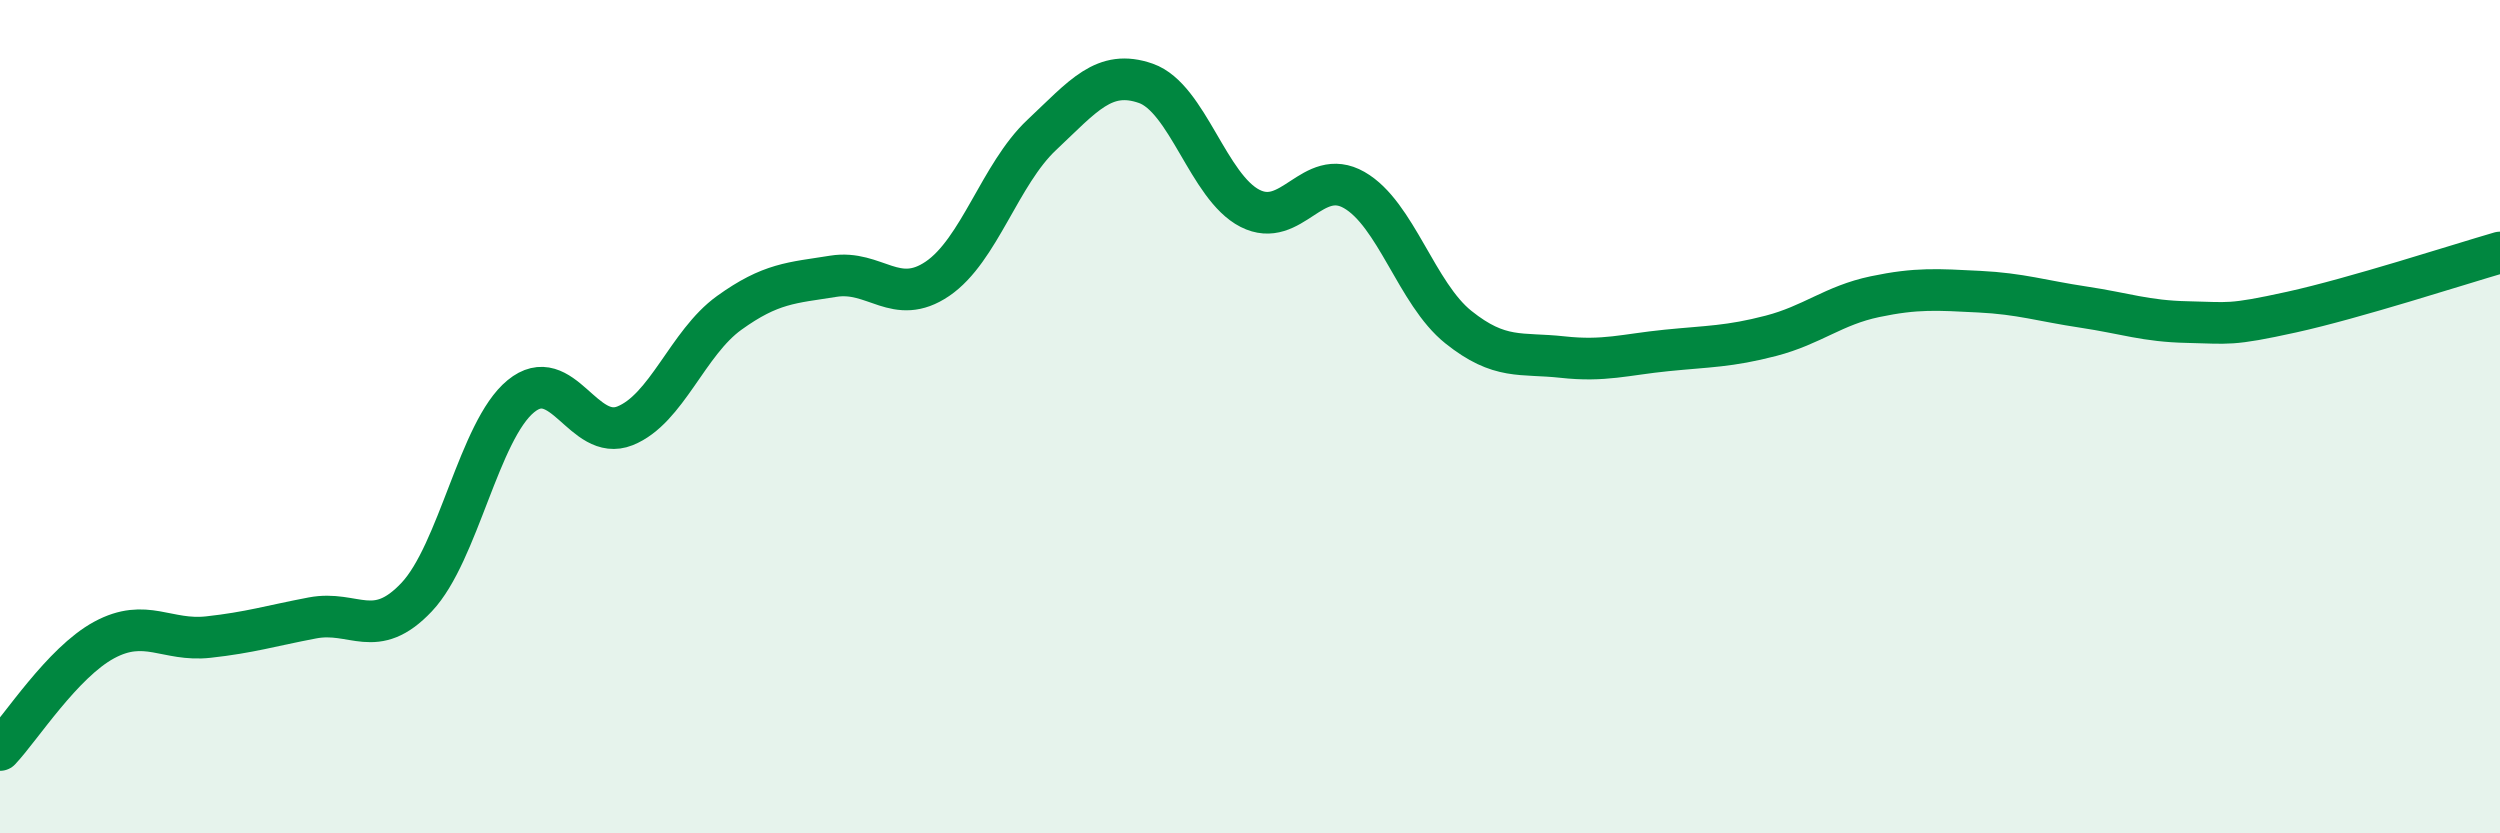 
    <svg width="60" height="20" viewBox="0 0 60 20" xmlns="http://www.w3.org/2000/svg">
      <path
        d="M 0,18 C 0.5,17.47 1.5,15.9 2.5,15.36 C 3.5,14.82 4,15.4 5,15.29 C 6,15.18 6.5,15.02 7.5,14.83 C 8.5,14.64 9,15.39 10,14.33 C 11,13.27 11.5,10.33 12.5,9.51 C 13.5,8.69 14,10.62 15,10.22 C 16,9.82 16.5,8.23 17.5,7.51 C 18.5,6.79 19,6.79 20,6.63 C 21,6.47 21.5,7.37 22.5,6.69 C 23.5,6.01 24,4.18 25,3.24 C 26,2.3 26.5,1.65 27.5,2 C 28.5,2.35 29,4.49 30,5 C 31,5.51 31.5,3.99 32.5,4.56 C 33.5,5.13 34,7.05 35,7.85 C 36,8.65 36.5,8.46 37.5,8.57 C 38.5,8.68 39,8.51 40,8.41 C 41,8.31 41.5,8.32 42.5,8.06 C 43.5,7.8 44,7.33 45,7.12 C 46,6.91 46.5,6.95 47.5,7 C 48.5,7.05 49,7.22 50,7.37 C 51,7.52 51.5,7.71 52.5,7.73 C 53.5,7.75 53.5,7.82 55,7.49 C 56.5,7.16 59,6.35 60,6.06L60 20L0 20Z"
        fill="#008740"
        opacity="0.1"
        stroke-linecap="round"
        stroke-linejoin="round"
      />
      <path
        d="M 0,18 C 0.5,17.47 1.5,15.9 2.5,15.36 C 3.5,14.82 4,15.4 5,15.29 C 6,15.18 6.5,15.02 7.5,14.83 C 8.5,14.64 9,15.39 10,14.33 C 11,13.27 11.5,10.33 12.5,9.51 C 13.5,8.69 14,10.62 15,10.22 C 16,9.82 16.5,8.23 17.5,7.51 C 18.5,6.79 19,6.79 20,6.63 C 21,6.47 21.5,7.37 22.5,6.69 C 23.5,6.01 24,4.18 25,3.24 C 26,2.3 26.5,1.65 27.5,2 C 28.5,2.35 29,4.49 30,5 C 31,5.51 31.5,3.99 32.5,4.56 C 33.5,5.13 34,7.05 35,7.85 C 36,8.65 36.5,8.46 37.5,8.57 C 38.5,8.68 39,8.51 40,8.41 C 41,8.31 41.5,8.32 42.5,8.06 C 43.5,7.8 44,7.33 45,7.12 C 46,6.91 46.5,6.95 47.5,7 C 48.5,7.05 49,7.22 50,7.37 C 51,7.52 51.5,7.71 52.5,7.73 C 53.5,7.75 53.5,7.82 55,7.49 C 56.5,7.16 59,6.35 60,6.06"
        stroke="#008740"
        stroke-width="1"
        fill="none"
        stroke-linecap="round"
        stroke-linejoin="round"
      />
    </svg>
  